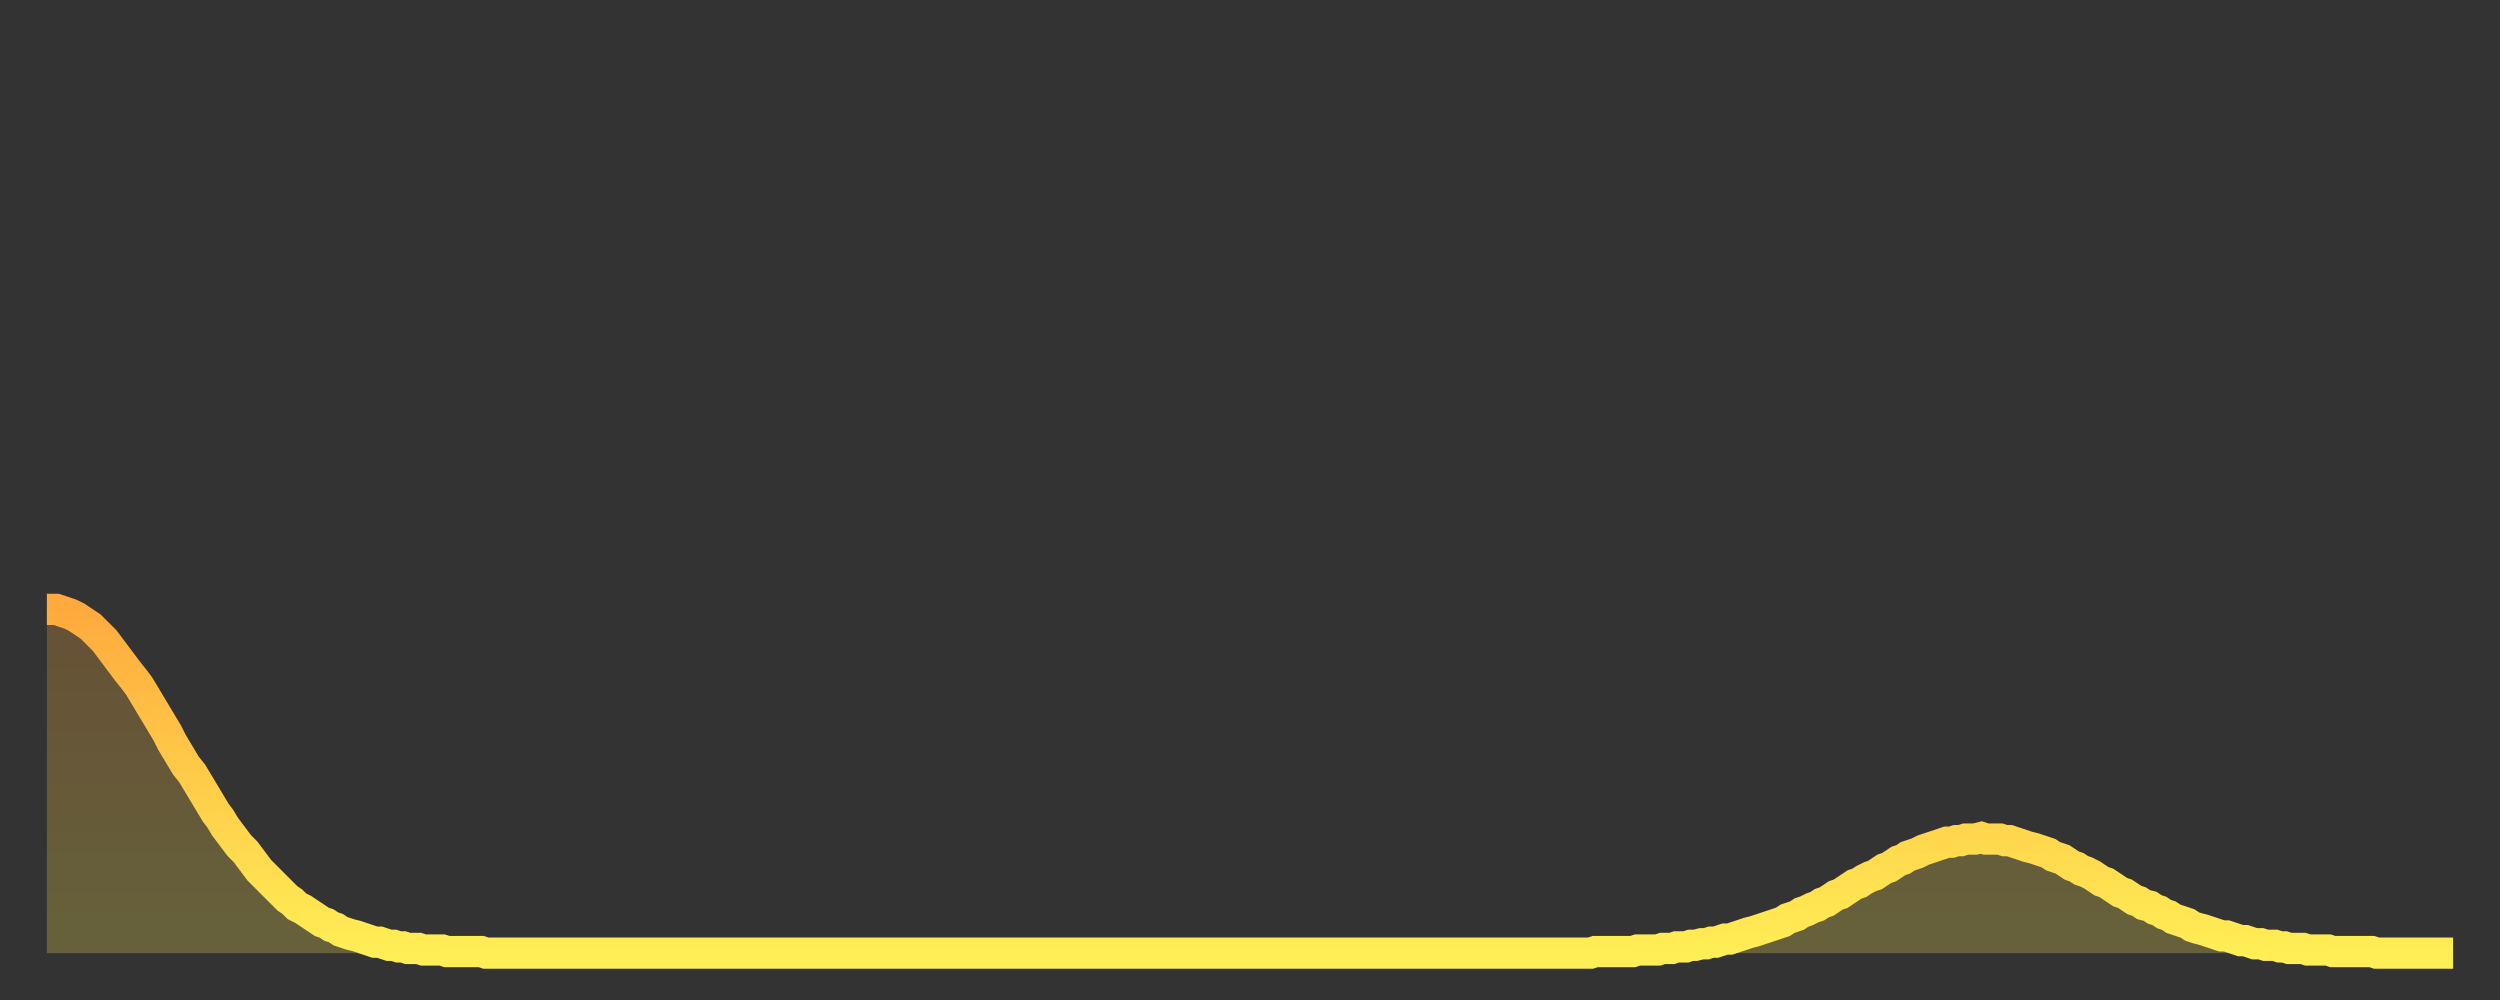 <?xml version="1.0" encoding="utf-8" ?>
<svg baseProfile="full" height="64" version="1.1" width="160" xmlns="http://www.w3.org/2000/svg" xmlns:ev="http://www.w3.org/2001/xml-events" xmlns:xlink="http://www.w3.org/1999/xlink"><rect width="100%" height="100%" fill="#333333" stroke="none"/><defs><linearGradient id="id478086" x1="0" x2="0" y1="0" y2="1"><stop offset="0%" stop-color="#ffaa3e" /><stop offset="50%" stop-color="#ffcc49" /><stop offset="100%" stop-color="#ffee55" /></linearGradient></defs><g transform="translate(3,3)"><g><path d="M 0.0 36.0 0.3 36.0 0.6 36.0 0.9 36.1 1.2 36.2 1.5 36.3 1.9 36.5 2.2 36.7 2.5 36.9 2.8 37.1 3.1 37.4 3.4 37.7 3.7 38.0 4.0 38.4 4.3 38.8 4.6 39.2 4.9 39.6 5.2 40.0 5.6 40.5 5.9 40.9 6.2 41.4 6.5 41.9 6.8 42.4 7.1 42.9 7.4 43.4 7.7 43.9 8.0 44.5 8.3 45.0 8.6 45.5 8.9 46.0 9.3 46.5 9.6 47.0 9.9 47.5 10.2 48.0 10.5 48.5 10.8 49.0 11.1 49.4 11.4 49.9 11.7 50.3 12.0 50.7 12.3 51.1 12.7 51.5 13.0 51.9 13.3 52.3 13.6 52.7 13.9 53.0 14.2 53.3 14.5 53.6 14.8 53.9 15.1 54.2 15.4 54.5 15.7 54.7 16.0 55.0 16.4 55.2 16.7 55.4 17.0 55.6 17.3 55.8 17.6 56.0 17.9 56.1 18.2 56.3 18.5 56.4 18.8 56.6 19.1 56.7 19.4 56.8 19.8 56.9 20.1 57.0 20.4 57.1 20.7 57.2 21.0 57.3 21.3 57.3 21.6 57.4 21.9 57.5 22.2 57.5 22.5 57.6 22.8 57.6 23.1 57.7 23.5 57.7 23.8 57.7 24.1 57.8 24.4 57.8 24.7 57.8 25.0 57.8 25.3 57.8 25.6 57.9 25.9 57.9 26.2 57.9 26.5 57.9 26.8 57.9 27.2 57.9 27.5 57.9 27.8 57.9 28.1 58.0 28.4 58.0 28.7 58.0 29.0 58.0 29.3 58.0 29.6 58.0 29.9 58.0 30.2 58.0 30.6 58.0 30.9 58.0 31.2 58.0 31.5 58.0 31.8 58.0 32.1 58.0 32.4 58.0 32.7 58.0 33.0 58.0 33.3 58.0 33.6 58.0 33.9 58.0 34.3 58.0 34.6 58.0 34.9 58.0 35.2 58.0 35.5 58.0 35.8 58.0 36.1 58.0 36.4 58.0 36.7 58.0 37.0 58.0 37.3 58.0 37.7 58.0 38.0 58.0 38.3 58.0 38.6 58.0 38.9 58.0 39.2 58.0 39.5 58.0 39.8 58.0 40.1 58.0 40.4 58.0 40.7 58.0 41.0 58.0 41.4 58.0 41.7 58.0 42.0 58.0 42.3 58.0 42.6 58.0 42.9 58.0 43.2 58.0 43.5 58.0 43.8 58.0 44.1 58.0 44.4 58.0 44.7 58.0 45.1 58.0 45.4 58.0 45.7 58.0 46.0 58.0 46.3 58.0 46.6 58.0 46.9 58.0 47.2 58.0 47.5 58.0 47.8 58.0 48.1 58.0 48.5 58.0 48.8 58.0 49.1 58.0 49.4 58.0 49.7 58.0 50.0 58.0 50.3 58.0 50.6 58.0 50.9 58.0 51.2 58.0 51.5 58.0 51.8 58.0 52.2 58.0 52.5 58.0 52.8 58.0 53.1 58.0 53.4 58.0 53.7 58.0 54.0 58.0 54.3 58.0 54.6 58.0 54.9 58.0 55.2 58.0 55.6 58.0 55.9 58.0 56.2 58.0 56.5 58.0 56.8 58.0 57.1 58.0 57.4 58.0 57.7 58.0 58.0 58.0 58.3 58.0 58.6 58.0 58.9 58.0 59.3 58.0 59.6 58.0 59.9 58.0 60.2 58.0 60.5 58.0 60.8 58.0 61.1 58.0 61.4 58.0 61.7 58.0 62.0 58.0 62.3 58.0 62.6 58.0 63.0 58.0 63.3 58.0 63.6 58.0 63.9 58.0 64.2 58.0 64.5 58.0 64.8 58.0 65.1 58.0 65.4 58.0 65.7 58.0 66.0 58.0 66.4 58.0 66.7 58.0 67.0 58.0 67.3 58.0 67.6 58.0 67.9 58.0 68.2 58.0 68.5 58.0 68.8 58.0 69.1 58.0 69.4 58.0 69.7 58.0 70.1 58.0 70.4 58.0 70.7 58.0 71.0 58.0 71.3 58.0 71.6 58.0 71.9 58.0 72.2 58.0 72.5 58.0 72.8 58.0 73.1 58.0 73.5 58.0 73.8 58.0 74.1 58.0 74.4 58.0 74.7 58.0 75.0 58.0 75.3 58.0 75.6 58.0 75.9 58.0 76.2 58.0 76.5 58.0 76.8 58.0 77.2 58.0 77.5 58.0 77.8 58.0 78.1 58.0 78.4 58.0 78.7 58.0 79.0 58.0 79.3 58.0 79.6 58.0 79.9 58.0 80.2 58.0 80.5 58.0 80.9 58.0 81.2 58.0 81.5 58.0 81.8 58.0 82.1 58.0 82.4 58.0 82.7 58.0 83.0 58.0 83.3 58.0 83.6 58.0 83.9 58.0 84.3 58.0 84.6 58.0 84.9 58.0 85.2 58.0 85.5 58.0 85.8 58.0 86.1 58.0 86.4 58.0 86.7 58.0 87.0 58.0 87.3 58.0 87.6 58.0 88.0 58.0 88.3 58.0 88.6 58.0 88.9 58.0 89.2 58.0 89.5 58.0 89.8 58.0 90.1 58.0 90.4 58.0 90.7 58.0 91.0 58.0 91.4 58.0 91.7 58.0 92.0 58.0 92.3 58.0 92.6 58.0 92.9 58.0 93.2 58.0 93.5 58.0 93.8 58.0 94.1 58.0 94.4 58.0 94.7 58.0 95.1 58.0 95.4 58.0 95.7 58.0 96.0 58.0 96.3 58.0 96.6 58.0 96.9 58.0 97.2 58.0 97.5 58.0 97.8 58.0 98.1 58.0 98.4 58.0 98.8 58.0 99.1 57.9 99.4 57.9 99.7 57.9 100.0 57.9 100.3 57.9 100.6 57.9 100.9 57.9 101.2 57.9 101.5 57.9 101.8 57.8 102.2 57.8 102.5 57.8 102.8 57.8 103.1 57.8 103.4 57.7 103.7 57.7 104.0 57.7 104.3 57.6 104.6 57.6 104.9 57.6 105.2 57.5 105.5 57.5 105.9 57.4 106.2 57.4 106.5 57.3 106.8 57.3 107.1 57.2 107.4 57.1 107.7 57.1 108.0 57.0 108.3 56.9 108.6 56.8 108.9 56.7 109.3 56.6 109.6 56.5 109.9 56.4 110.2 56.3 110.5 56.2 110.8 56.1 111.1 56.0 111.4 55.8 111.7 55.7 112.0 55.6 112.3 55.4 112.6 55.3 113.0 55.1 113.3 55.0 113.6 54.8 113.9 54.7 114.2 54.5 114.5 54.3 114.8 54.2 115.1 54.0 115.4 53.8 115.7 53.6 116.0 53.5 116.3 53.3 116.7 53.1 117.0 53.0 117.3 52.8 117.6 52.6 117.9 52.5 118.2 52.3 118.5 52.1 118.8 52.0 119.1 51.8 119.4 51.7 119.7 51.6 120.1 51.4 120.4 51.3 120.7 51.2 121.0 51.1 121.3 51.0 121.6 50.9 121.9 50.9 122.2 50.8 122.5 50.8 122.8 50.7 123.1 50.7 123.4 50.7 123.8 50.6 124.1 50.7 124.4 50.7 124.7 50.7 125.0 50.7 125.3 50.8 125.6 50.8 125.9 50.9 126.2 51.0 126.5 51.1 126.8 51.2 127.2 51.3 127.5 51.4 127.8 51.5 128.1 51.6 128.4 51.8 128.7 51.9 129.0 52.0 129.3 52.2 129.6 52.4 129.9 52.5 130.2 52.7 130.5 52.8 130.9 53.0 131.2 53.2 131.5 53.4 131.8 53.5 132.1 53.7 132.4 53.9 132.7 54.1 133.0 54.2 133.3 54.4 133.6 54.6 133.9 54.7 134.2 54.9 134.6 55.0 134.9 55.2 135.2 55.3 135.5 55.5 135.8 55.6 136.1 55.8 136.4 55.9 136.7 56.0 137.0 56.1 137.3 56.3 137.6 56.4 138.0 56.5 138.3 56.6 138.6 56.7 138.9 56.8 139.2 56.9 139.5 56.9 139.8 57.0 140.1 57.1 140.4 57.2 140.7 57.2 141.0 57.3 141.3 57.4 141.7 57.4 142.0 57.5 142.3 57.5 142.6 57.5 142.9 57.6 143.2 57.6 143.5 57.7 143.8 57.7 144.1 57.7 144.4 57.7 144.7 57.8 145.1 57.8 145.4 57.8 145.7 57.8 146.0 57.8 146.3 57.9 146.6 57.9 146.9 57.9 147.2 57.9 147.5 57.9 147.8 57.9 148.1 57.9 148.4 57.9 148.8 57.9 149.1 58.0 149.4 58.0 149.7 58.0 150.0 58.0 150.3 58.0 150.6 58.0 150.9 58.0 151.2 58.0 151.5 58.0 151.8 58.0 152.1 58.0 152.5 58.0 152.8 58.0 153.1 58.0 153.4 58.0 153.7 58.0 154.0 58.0" fill="none" id="graph-curve" opacity="1" stroke="url(#id478086)" stroke-width="2" /><path d="M 0 58 L 0.0 36.0 0.3 36.0 0.6 36.0 0.9 36.1 1.2 36.2 1.5 36.3 1.9 36.5 2.2 36.7 2.5 36.9 2.8 37.1 3.1 37.4 3.4 37.7 3.7 38.0 4.0 38.4 4.3 38.8 4.6 39.2 4.9 39.6 5.2 40.0 5.6 40.5 5.9 40.9 6.2 41.4 6.5 41.9 6.8 42.4 7.1 42.9 7.4 43.4 7.7 43.9 8.0 44.5 8.3 45.0 8.6 45.5 8.9 46.0 9.3 46.5 9.6 47.0 9.9 47.5 10.2 48.0 10.5 48.5 10.8 49.0 11.1 49.4 11.4 49.9 11.7 50.3 12.0 50.7 12.3 51.1 12.7 51.5 13.0 51.9 13.3 52.3 13.6 52.7 13.9 53.0 14.2 53.3 14.5 53.6 14.8 53.9 15.1 54.2 15.4 54.5 15.7 54.7 16.0 55.0 16.4 55.2 16.7 55.4 17.0 55.6 17.3 55.8 17.6 56.0 17.9 56.1 18.2 56.3 18.5 56.4 18.8 56.6 19.1 56.7 19.4 56.8 19.8 56.9 20.1 57.0 20.4 57.1 20.7 57.2 21.0 57.3 21.3 57.3 21.6 57.4 21.9 57.5 22.2 57.5 22.5 57.6 22.8 57.6 23.1 57.7 23.5 57.7 23.8 57.7 24.1 57.8 24.4 57.8 24.7 57.8 25.0 57.8 25.3 57.8 25.6 57.9 25.9 57.9 26.2 57.9 26.5 57.9 26.8 57.9 27.2 57.9 27.5 57.9 27.8 57.9 28.1 58.0 28.4 58.0 28.7 58.0 29.0 58.0 29.3 58.0 29.6 58.0 29.9 58.0 30.2 58.0 30.6 58.0 30.9 58.0 31.2 58.0 31.5 58.0 31.8 58.0 32.1 58.0 32.4 58.0 32.7 58.0 33.0 58.0 33.3 58.0 33.6 58.0 33.9 58.0 34.3 58.0 34.6 58.0 34.9 58.0 35.2 58.0 35.5 58.0 35.8 58.0 36.1 58.0 36.4 58.0 36.7 58.0 37.0 58.0 37.3 58.0 37.7 58.0 38.0 58.0 38.3 58.0 38.6 58.0 38.9 58.0 39.2 58.0 39.5 58.0 39.8 58.0 40.1 58.0 40.4 58.0 40.7 58.0 41.0 58.0 41.4 58.0 41.7 58.0 42.0 58.0 42.3 58.0 42.6 58.0 42.9 58.0 43.2 58.0 43.5 58.0 43.8 58.0 44.1 58.0 44.4 58.0 44.7 58.0 45.1 58.0 45.4 58.0 45.7 58.0 46.0 58.0 46.3 58.0 46.6 58.0 46.9 58.0 47.2 58.0 47.5 58.0 47.8 58.0 48.1 58.0 48.5 58.0 48.8 58.0 49.1 58.0 49.4 58.0 49.7 58.0 50.0 58.0 50.3 58.0 50.6 58.0 50.9 58.0 51.2 58.0 51.5 58.0 51.8 58.0 52.2 58.0 52.5 58.0 52.8 58.0 53.1 58.0 53.4 58.0 53.7 58.0 54.0 58.0 54.3 58.0 54.6 58.0 54.9 58.0 55.2 58.0 55.6 58.0 55.9 58.0 56.2 58.0 56.5 58.0 56.8 58.0 57.1 58.0 57.4 58.0 57.7 58.0 58.0 58.0 58.3 58.0 58.6 58.0 58.9 58.0 59.3 58.0 59.6 58.0 59.9 58.0 60.2 58.0 60.5 58.0 60.8 58.0 61.1 58.0 61.4 58.0 61.7 58.0 62.0 58.0 62.3 58.0 62.6 58.0 63.0 58.0 63.3 58.0 63.6 58.0 63.9 58.0 64.2 58.0 64.5 58.0 64.8 58.0 65.1 58.0 65.4 58.0 65.7 58.0 66.0 58.0 66.4 58.0 66.7 58.0 67.0 58.0 67.3 58.0 67.6 58.0 67.9 58.0 68.2 58.0 68.5 58.0 68.8 58.0 69.1 58.0 69.4 58.0 69.7 58.0 70.1 58.0 70.4 58.0 70.7 58.0 71.0 58.0 71.3 58.0 71.6 58.0 71.9 58.0 72.2 58.0 72.5 58.0 72.8 58.0 73.1 58.0 73.5 58.0 73.8 58.0 74.1 58.0 74.4 58.0 74.7 58.0 75.0 58.0 75.3 58.0 75.6 58.0 75.9 58.0 76.2 58.0 76.5 58.0 76.8 58.0 77.2 58.0 77.5 58.0 77.8 58.0 78.1 58.0 78.4 58.0 78.7 58.0 79.0 58.0 79.3 58.0 79.6 58.0 79.9 58.0 80.2 58.0 80.5 58.0 80.9 58.0 81.2 58.0 81.5 58.0 81.8 58.0 82.1 58.0 82.4 58.0 82.7 58.0 83.0 58.0 83.3 58.0 83.6 58.0 83.9 58.0 84.3 58.0 84.6 58.0 84.9 58.0 85.2 58.0 85.5 58.0 85.8 58.0 86.1 58.0 86.4 58.0 86.7 58.0 87.0 58.0 87.3 58.0 87.6 58.0 88.0 58.0 88.3 58.0 88.6 58.0 88.9 58.0 89.2 58.0 89.5 58.0 89.8 58.0 90.1 58.0 90.4 58.0 90.7 58.0 91.0 58.0 91.4 58.0 91.7 58.0 92.0 58.0 92.3 58.0 92.6 58.0 92.9 58.0 93.2 58.0 93.5 58.0 93.8 58.0 94.1 58.0 94.4 58.0 94.7 58.0 95.1 58.0 95.4 58.0 95.7 58.0 96.0 58.0 96.3 58.0 96.6 58.0 96.9 58.0 97.2 58.0 97.5 58.0 97.8 58.0 98.1 58.0 98.4 58.0 98.8 58.0 99.1 57.9 99.4 57.9 99.7 57.9 100.0 57.9 100.3 57.9 100.6 57.9 100.9 57.9 101.2 57.9 101.5 57.9 101.8 57.8 102.2 57.8 102.5 57.8 102.8 57.8 103.1 57.8 103.4 57.7 103.7 57.7 104.0 57.7 104.3 57.6 104.6 57.6 104.9 57.6 105.2 57.5 105.5 57.5 105.9 57.4 106.2 57.4 106.5 57.3 106.8 57.3 107.1 57.2 107.4 57.1 107.7 57.1 108.0 57.0 108.3 56.9 108.6 56.8 108.9 56.7 109.3 56.6 109.6 56.5 109.9 56.4 110.2 56.3 110.5 56.2 110.8 56.1 111.1 56.0 111.4 55.8 111.7 55.7 112.0 55.6 112.3 55.4 112.6 55.3 113.0 55.1 113.3 55.0 113.6 54.8 113.9 54.7 114.2 54.5 114.5 54.3 114.8 54.2 115.1 54.0 115.4 53.8 115.7 53.6 116.0 53.5 116.3 53.3 116.7 53.1 117.0 53.0 117.3 52.8 117.6 52.6 117.9 52.5 118.2 52.3 118.5 52.1 118.8 52.0 119.1 51.8 119.4 51.7 119.7 51.6 120.1 51.4 120.4 51.3 120.7 51.2 121.0 51.1 121.3 51.0 121.6 50.9 121.9 50.9 122.2 50.8 122.5 50.8 122.8 50.7 123.1 50.7 123.4 50.7 123.8 50.6 124.1 50.7 124.4 50.7 124.7 50.7 125.0 50.7 125.3 50.8 125.6 50.8 125.9 50.9 126.2 51.0 126.5 51.1 126.8 51.2 127.2 51.3 127.5 51.4 127.8 51.5 128.1 51.6 128.4 51.8 128.7 51.9 129.0 52.0 129.3 52.2 129.6 52.4 129.9 52.5 130.2 52.7 130.5 52.8 130.9 53.0 131.2 53.2 131.5 53.4 131.8 53.5 132.1 53.7 132.4 53.9 132.7 54.1 133.0 54.2 133.3 54.4 133.6 54.6 133.9 54.7 134.2 54.9 134.6 55.0 134.9 55.2 135.2 55.3 135.5 55.5 135.8 55.6 136.1 55.8 136.4 55.9 136.7 56.0 137.0 56.1 137.3 56.3 137.6 56.4 138.0 56.5 138.3 56.6 138.6 56.7 138.9 56.8 139.2 56.9 139.5 56.9 139.8 57.0 140.1 57.1 140.4 57.2 140.7 57.2 141.0 57.3 141.3 57.4 141.7 57.4 142.0 57.5 142.3 57.5 142.6 57.5 142.9 57.6 143.2 57.6 143.5 57.7 143.8 57.7 144.1 57.7 144.4 57.7 144.7 57.8 145.1 57.8 145.4 57.8 145.7 57.8 146.0 57.8 146.3 57.9 146.6 57.9 146.9 57.9 147.2 57.9 147.5 57.9 147.8 57.9 148.1 57.9 148.4 57.9 148.8 57.9 149.1 58.0 149.4 58.0 149.7 58.0 150.0 58.0 150.3 58.0 150.6 58.0 150.9 58.0 151.2 58.0 151.5 58.0 151.8 58.0 152.1 58.0 152.5 58.0 152.8 58.0 153.1 58.0 153.4 58.0 153.7 58.0 154.0 58.0 154 58" fill="url(#id478086)" fill-opacity=".25" id="graph-shadow" /></g></g></svg>